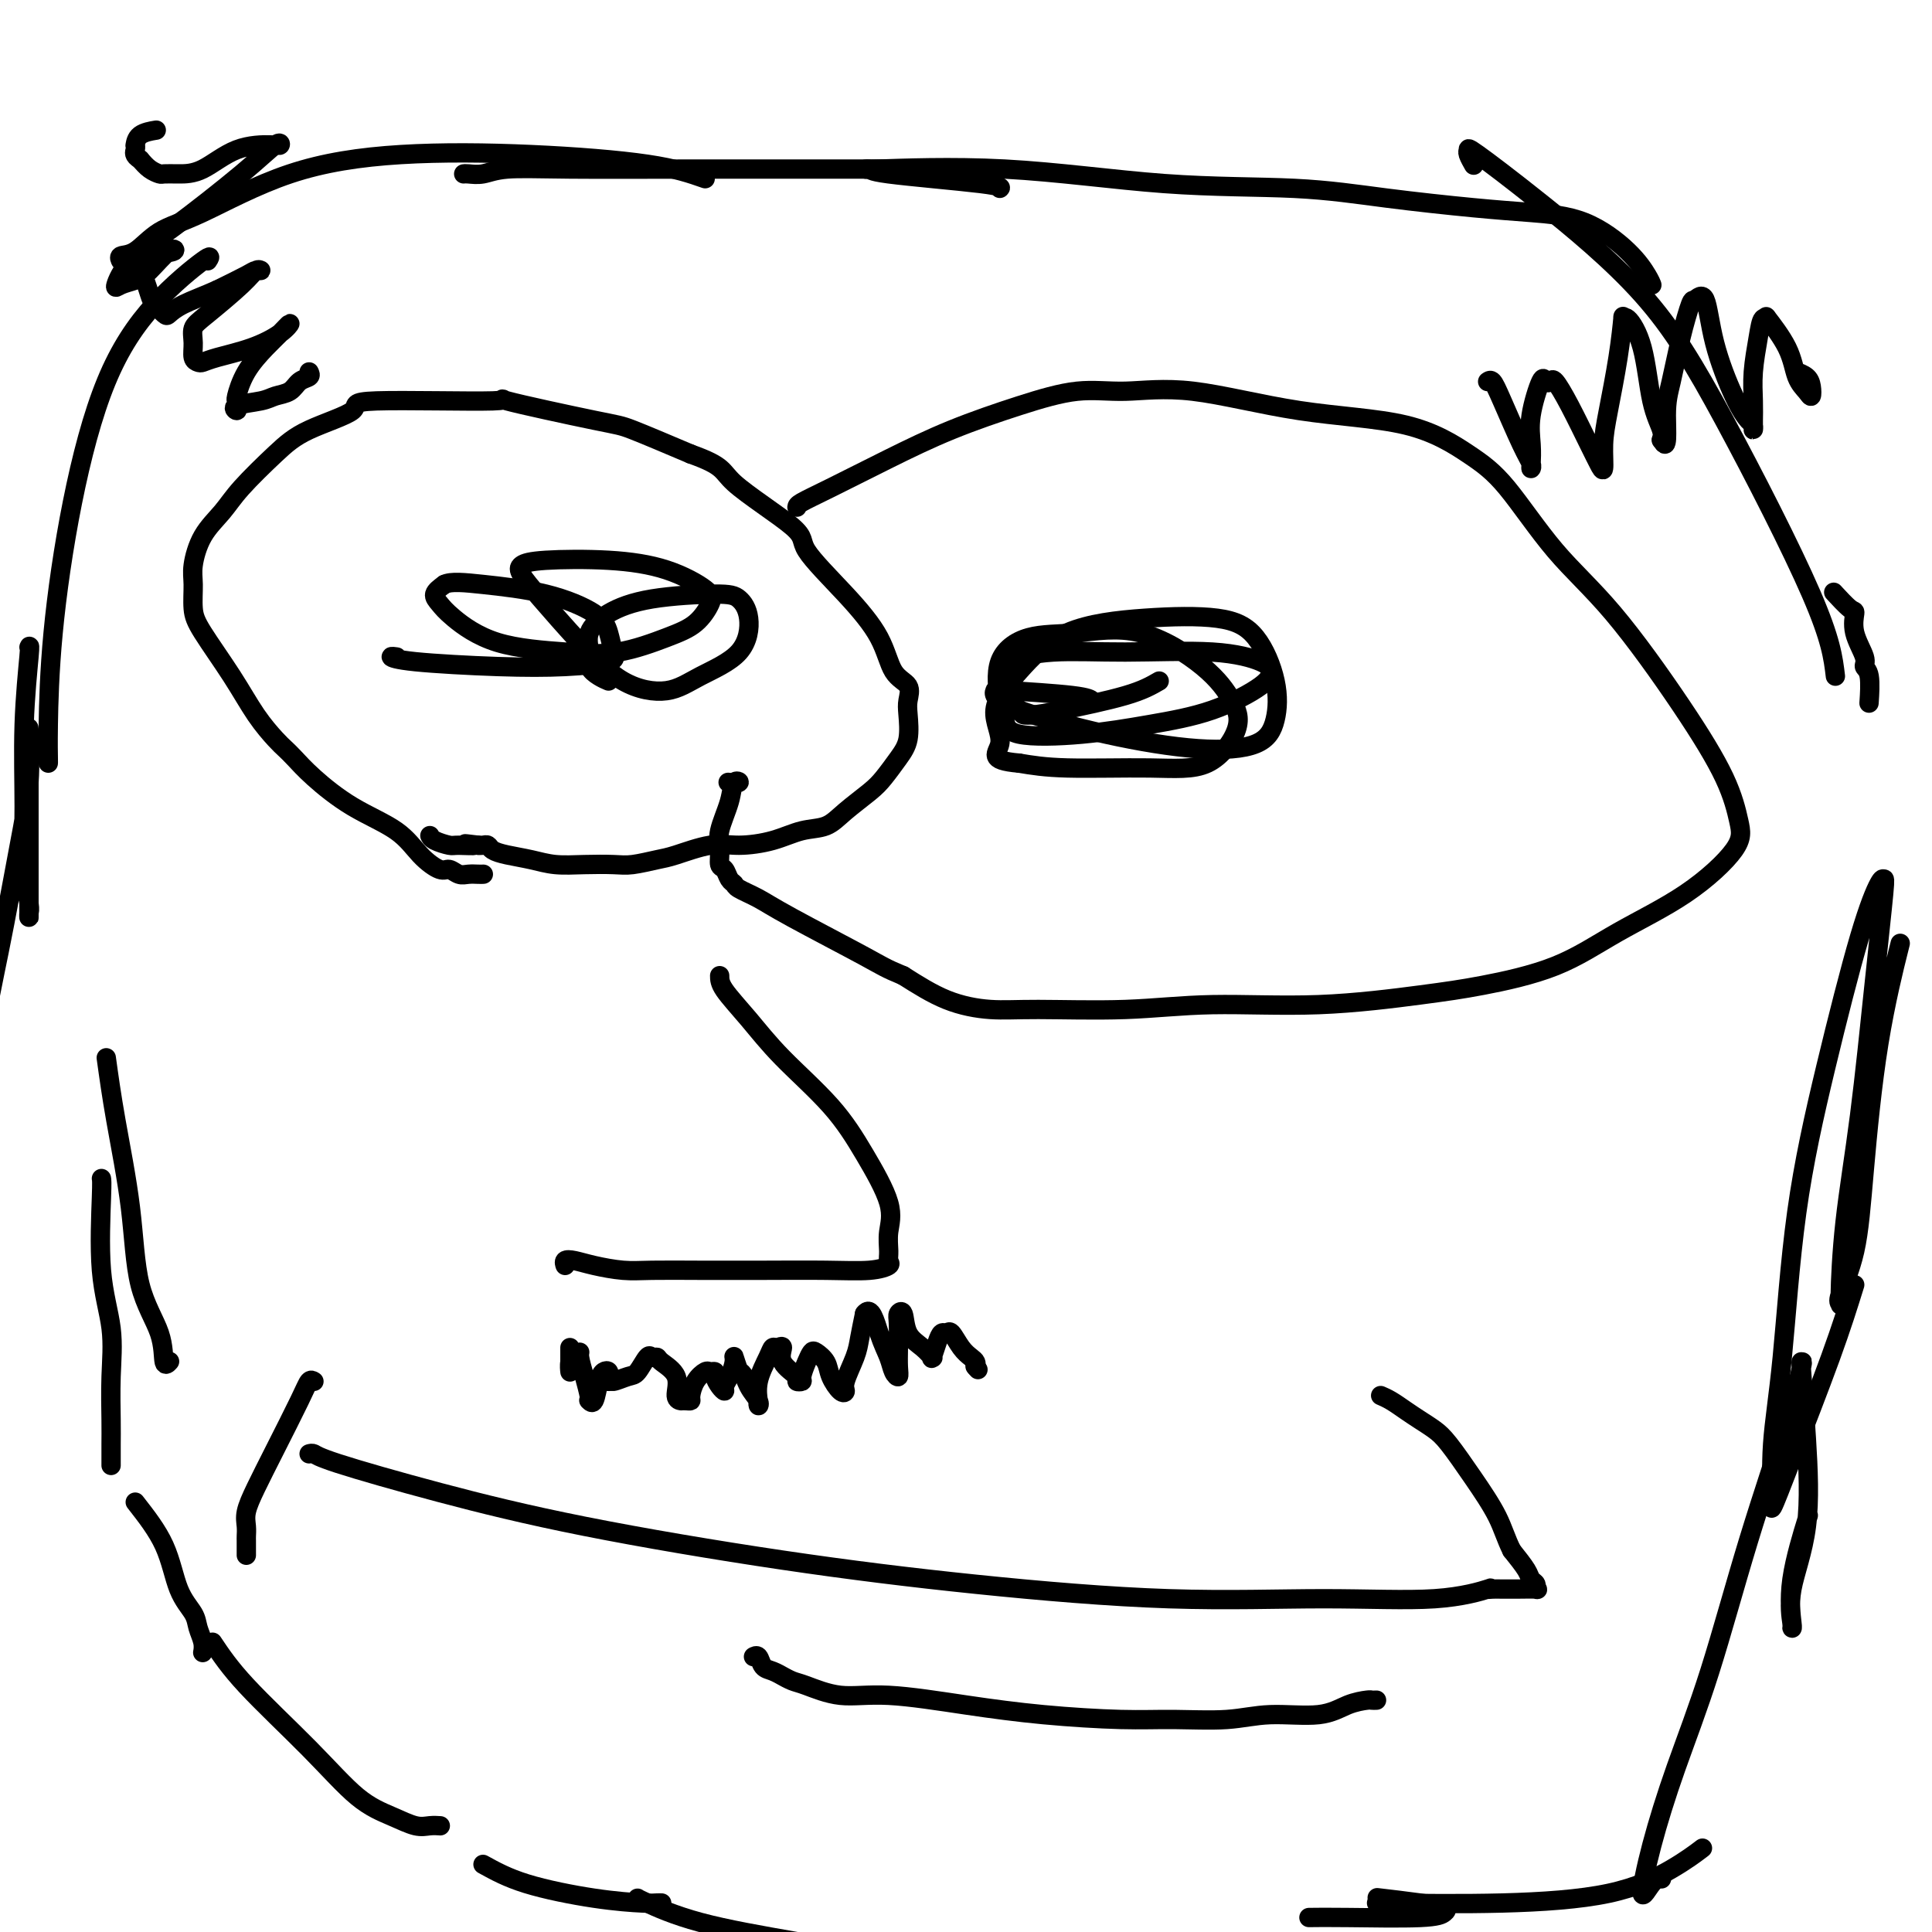 <svg viewBox='0 0 400 400' version='1.1' xmlns='http://www.w3.org/2000/svg' xmlns:xlink='http://www.w3.org/1999/xlink'><g fill='none' stroke='#000000' stroke-width='4' stroke-linecap='round' stroke-linejoin='round'><path d='M100,181c0.065,-0.002 0.130,-0.005 0,0c-0.130,0.005 -0.456,0.017 -1,0c-0.544,-0.017 -1.306,-0.064 -2,0c-0.694,0.064 -1.318,0.240 -2,0c-0.682,-0.240 -1.421,-0.898 -2,-1c-0.579,-0.102 -0.997,0.350 -2,0c-1.003,-0.350 -2.590,-1.501 -4,-3c-1.410,-1.499 -2.643,-3.347 -5,-5c-2.357,-1.653 -5.837,-3.112 -9,-5c-3.163,-1.888 -6.008,-4.203 -8,-6c-1.992,-1.797 -3.132,-3.074 -4,-4c-0.868,-0.926 -1.465,-1.500 -2,-2c-0.535,-0.500 -1.009,-0.926 -2,-2c-0.991,-1.074 -2.500,-2.798 -4,-5c-1.500,-2.202 -2.992,-4.884 -5,-8c-2.008,-3.116 -4.534,-6.668 -6,-9c-1.466,-2.332 -1.872,-3.446 -2,-5c-0.128,-1.554 0.024,-3.550 0,-5c-0.024,-1.450 -0.223,-2.354 0,-4c0.223,-1.646 0.868,-4.032 2,-6c1.132,-1.968 2.752,-3.517 4,-5c1.248,-1.483 2.125,-2.899 4,-5c1.875,-2.101 4.748,-4.888 7,-7c2.252,-2.112 3.882,-3.551 7,-5c3.118,-1.449 7.725,-2.910 9,-4c1.275,-1.090 -0.780,-1.809 5,-2c5.780,-0.191 19.397,0.145 24,0c4.603,-0.145 0.193,-0.771 3,0c2.807,0.771 12.833,2.938 18,4c5.167,1.062 5.476,1.018 8,2c2.524,0.982 7.262,2.991 12,5'/><path d='M143,94c7.210,2.565 6.236,3.478 9,6c2.764,2.522 9.267,6.654 12,9c2.733,2.346 1.696,2.907 3,5c1.304,2.093 4.948,5.719 8,9c3.052,3.281 5.511,6.217 7,9c1.489,2.783 2.008,5.413 3,7c0.992,1.587 2.457,2.132 3,3c0.543,0.868 0.164,2.060 0,3c-0.164,0.940 -0.114,1.629 0,3c0.114,1.371 0.292,3.423 0,5c-0.292,1.577 -1.052,2.678 -2,4c-0.948,1.322 -2.082,2.864 -3,4c-0.918,1.136 -1.618,1.866 -3,3c-1.382,1.134 -3.446,2.672 -5,4c-1.554,1.328 -2.597,2.445 -4,3c-1.403,0.555 -3.166,0.548 -5,1c-1.834,0.452 -3.738,1.364 -6,2c-2.262,0.636 -4.881,0.997 -7,1c-2.119,0.003 -3.737,-0.353 -6,0c-2.263,0.353 -5.170,1.415 -7,2c-1.830,0.585 -2.582,0.693 -4,1c-1.418,0.307 -3.501,0.811 -5,1c-1.499,0.189 -2.414,0.062 -4,0c-1.586,-0.062 -3.843,-0.058 -6,0c-2.157,0.058 -4.213,0.169 -6,0c-1.787,-0.169 -3.305,-0.620 -5,-1c-1.695,-0.380 -3.567,-0.690 -5,-1c-1.433,-0.310 -2.425,-0.619 -3,-1c-0.575,-0.381 -0.732,-0.833 -1,-1c-0.268,-0.167 -0.648,-0.048 -1,0c-0.352,0.048 -0.676,0.024 -1,0'/><path d='M99,175c-5.015,-0.616 -1.554,-0.155 -1,0c0.554,0.155 -1.799,0.003 -3,0c-1.201,-0.003 -1.250,0.144 -2,0c-0.750,-0.144 -2.202,-0.577 -3,-1c-0.798,-0.423 -0.942,-0.835 -1,-1c-0.058,-0.165 -0.029,-0.082 0,0'/><path d='M165,105c0.026,-0.225 0.053,-0.451 1,-1c0.947,-0.549 2.816,-1.423 6,-3c3.184,-1.577 7.683,-3.858 12,-6c4.317,-2.142 8.453,-4.147 13,-6c4.547,-1.853 9.506,-3.555 14,-5c4.494,-1.445 8.525,-2.633 12,-3c3.475,-0.367 6.395,0.088 10,0c3.605,-0.088 7.895,-0.719 14,0c6.105,0.719 14.025,2.789 22,4c7.975,1.211 16.005,1.562 22,3c5.995,1.438 9.955,3.963 13,6c3.045,2.037 5.176,3.584 8,7c2.824,3.416 6.343,8.699 10,13c3.657,4.301 7.452,7.619 12,13c4.548,5.381 9.847,12.825 14,19c4.153,6.175 7.158,11.083 9,15c1.842,3.917 2.521,6.844 3,9c0.479,2.156 0.757,3.540 -1,6c-1.757,2.460 -5.550,5.995 -10,9c-4.450,3.005 -9.557,5.478 -14,8c-4.443,2.522 -8.221,5.091 -13,7c-4.779,1.909 -10.557,3.156 -15,4c-4.443,0.844 -7.550,1.284 -13,2c-5.450,0.716 -13.241,1.710 -21,2c-7.759,0.290 -15.485,-0.122 -22,0c-6.515,0.122 -11.817,0.779 -18,1c-6.183,0.221 -13.245,0.008 -18,0c-4.755,-0.008 -7.203,0.190 -10,0c-2.797,-0.190 -5.942,-0.769 -9,-2c-3.058,-1.231 -6.029,-3.116 -9,-5'/><path d='M187,202c-3.784,-1.561 -4.242,-1.963 -8,-4c-3.758,-2.037 -10.814,-5.711 -15,-8c-4.186,-2.289 -5.503,-3.195 -7,-4c-1.497,-0.805 -3.176,-1.510 -4,-2c-0.824,-0.490 -0.795,-0.767 -1,-1c-0.205,-0.233 -0.645,-0.423 -1,-1c-0.355,-0.577 -0.624,-1.543 -1,-2c-0.376,-0.457 -0.859,-0.407 -1,-1c-0.141,-0.593 0.059,-1.829 0,-3c-0.059,-1.171 -0.377,-2.275 0,-4c0.377,-1.725 1.449,-4.070 2,-6c0.551,-1.930 0.581,-3.445 1,-4c0.419,-0.555 1.228,-0.149 1,0c-0.228,0.149 -1.494,0.043 -2,0c-0.506,-0.043 -0.253,-0.021 0,0'/><path d='M126,141c-0.613,-0.262 -1.227,-0.524 -2,-1c-0.773,-0.476 -1.706,-1.167 -2,-2c-0.294,-0.833 0.049,-1.807 0,-3c-0.049,-1.193 -0.491,-2.606 0,-4c0.491,-1.394 1.915,-2.771 4,-4c2.085,-1.229 4.831,-2.311 9,-3c4.169,-0.689 9.761,-0.985 13,-1c3.239,-0.015 4.124,0.253 5,1c0.876,0.747 1.742,1.974 2,4c0.258,2.026 -0.094,4.850 -2,7c-1.906,2.150 -5.367,3.626 -8,5c-2.633,1.374 -4.439,2.646 -7,3c-2.561,0.354 -5.876,-0.209 -9,-2c-3.124,-1.791 -6.058,-4.809 -9,-8c-2.942,-3.191 -5.891,-6.555 -8,-9c-2.109,-2.445 -3.376,-3.972 -4,-5c-0.624,-1.028 -0.605,-1.559 0,-2c0.605,-0.441 1.796,-0.794 5,-1c3.204,-0.206 8.420,-0.267 13,0c4.580,0.267 8.523,0.861 12,2c3.477,1.139 6.489,2.824 8,4c1.511,1.176 1.521,1.843 1,3c-0.521,1.157 -1.574,2.804 -3,4c-1.426,1.196 -3.225,1.940 -6,3c-2.775,1.060 -6.525,2.436 -10,3c-3.475,0.564 -6.673,0.317 -11,0c-4.327,-0.317 -9.781,-0.704 -14,-2c-4.219,-1.296 -7.203,-3.502 -9,-5c-1.797,-1.498 -2.407,-2.288 -3,-3c-0.593,-0.712 -1.169,-1.346 -1,-2c0.169,-0.654 1.085,-1.327 2,-2'/><path d='M92,121c1.328,-0.688 4.149,-0.410 8,0c3.851,0.410 8.733,0.950 13,2c4.267,1.050 7.918,2.611 10,4c2.082,1.389 2.595,2.608 3,4c0.405,1.392 0.702,2.959 1,4c0.298,1.041 0.597,1.557 -1,2c-1.597,0.443 -5.090,0.812 -9,1c-3.910,0.188 -8.238,0.194 -14,0c-5.762,-0.194 -12.957,-0.588 -17,-1c-4.043,-0.412 -4.935,-0.842 -5,-1c-0.065,-0.158 0.696,-0.045 1,0c0.304,0.045 0.152,0.023 0,0'/><path d='M240,141c-1.653,0.958 -3.305,1.917 -7,3c-3.695,1.083 -9.432,2.292 -13,3c-3.568,0.708 -4.966,0.917 -6,1c-1.034,0.083 -1.705,0.041 -2,0c-0.295,-0.041 -0.214,-0.082 -1,-1c-0.786,-0.918 -2.440,-2.715 -3,-4c-0.560,-1.285 -0.026,-2.059 0,-3c0.026,-0.941 -0.456,-2.050 1,-3c1.456,-0.950 4.849,-1.741 9,-2c4.151,-0.259 9.060,0.015 15,0c5.940,-0.015 12.913,-0.317 18,0c5.087,0.317 8.289,1.253 10,2c1.711,0.747 1.932,1.303 2,2c0.068,0.697 -0.017,1.534 -2,3c-1.983,1.466 -5.865,3.561 -10,5c-4.135,1.439 -8.522,2.223 -13,3c-4.478,0.777 -9.046,1.546 -14,2c-4.954,0.454 -10.293,0.594 -13,0c-2.707,-0.594 -2.782,-1.923 -3,-3c-0.218,-1.077 -0.579,-1.902 -1,-4c-0.421,-2.098 -0.904,-5.470 0,-8c0.904,-2.530 3.194,-4.218 6,-5c2.806,-0.782 6.129,-0.656 10,-1c3.871,-0.344 8.291,-1.156 13,0c4.709,1.156 9.708,4.281 13,7c3.292,2.719 4.876,5.030 6,7c1.124,1.970 1.787,3.597 1,6c-0.787,2.403 -3.025,5.582 -6,7c-2.975,1.418 -6.685,1.074 -12,1c-5.315,-0.074 -12.233,0.122 -17,0c-4.767,-0.122 -7.384,-0.561 -10,-1'/><path d='M211,158c-6.826,-0.580 -4.392,-2.029 -4,-4c0.392,-1.971 -1.258,-4.464 -1,-7c0.258,-2.536 2.424,-5.117 5,-8c2.576,-2.883 5.563,-6.070 10,-8c4.437,-1.930 10.325,-2.604 16,-3c5.675,-0.396 11.135,-0.513 15,0c3.865,0.513 6.133,1.656 8,4c1.867,2.344 3.332,5.889 4,9c0.668,3.111 0.538,5.788 0,8c-0.538,2.212 -1.482,3.959 -4,5c-2.518,1.041 -6.608,1.375 -12,1c-5.392,-0.375 -12.087,-1.460 -19,-3c-6.913,-1.540 -14.046,-3.534 -18,-5c-3.954,-1.466 -4.730,-2.403 -5,-3c-0.270,-0.597 -0.034,-0.853 0,-1c0.034,-0.147 -0.135,-0.184 3,0c3.135,0.184 9.575,0.588 13,1c3.425,0.412 3.836,0.832 4,1c0.164,0.168 0.082,0.084 0,0'/><path d='M149,202c-0.000,0.767 -0.000,1.533 1,3c1.000,1.467 3.001,3.633 5,6c1.999,2.367 3.996,4.933 7,8c3.004,3.067 7.015,6.635 10,10c2.985,3.365 4.943,6.526 7,10c2.057,3.474 4.214,7.259 5,10c0.786,2.741 0.202,4.437 0,6c-0.202,1.563 -0.021,2.993 0,4c0.021,1.007 -0.116,1.590 0,2c0.116,0.410 0.486,0.646 0,1c-0.486,0.354 -1.826,0.827 -4,1c-2.174,0.173 -5.181,0.047 -9,0c-3.819,-0.047 -8.450,-0.015 -13,0c-4.550,0.015 -9.018,0.015 -13,0c-3.982,-0.015 -7.477,-0.043 -10,0c-2.523,0.043 -4.073,0.159 -6,0c-1.927,-0.159 -4.229,-0.592 -6,-1c-1.771,-0.408 -3.011,-0.790 -4,-1c-0.989,-0.210 -1.728,-0.249 -2,0c-0.272,0.249 -0.078,0.785 0,1c0.078,0.215 0.039,0.107 0,0'/><path d='M65,286c-0.320,-0.205 -0.639,-0.410 -1,0c-0.361,0.410 -0.762,1.436 -2,4c-1.238,2.564 -3.312,6.666 -5,10c-1.688,3.334 -2.988,5.901 -4,8c-1.012,2.099 -1.735,3.729 -2,5c-0.265,1.271 -0.071,2.182 0,3c0.071,0.818 0.019,1.542 0,2c-0.019,0.458 -0.005,0.648 0,1c0.005,0.352 0.001,0.865 0,1c-0.001,0.135 -0.000,-0.107 0,0c0.000,0.107 0.000,0.565 0,1c-0.000,0.435 -0.000,0.848 0,1c0.000,0.152 0.000,0.043 0,0c-0.000,-0.043 -0.000,-0.022 0,0'/><path d='M64,301c0.321,-0.089 0.642,-0.177 1,0c0.358,0.177 0.754,0.620 5,2c4.246,1.380 12.342,3.698 21,6c8.658,2.302 17.879,4.588 30,7c12.121,2.412 27.143,4.950 41,7c13.857,2.050 26.549,3.614 40,5c13.451,1.386 27.663,2.596 40,3c12.337,0.404 22.800,0.003 32,0c9.200,-0.003 17.136,0.391 23,0c5.864,-0.391 9.655,-1.569 11,-2c1.345,-0.431 0.242,-0.116 0,0c-0.242,0.116 0.376,0.032 1,0c0.624,-0.032 1.254,-0.012 2,0c0.746,0.012 1.608,0.015 3,0c1.392,-0.015 3.314,-0.047 4,0c0.686,0.047 0.137,0.173 0,0c-0.137,-0.173 0.139,-0.644 0,-1c-0.139,-0.356 -0.691,-0.596 -1,-1c-0.309,-0.404 -0.374,-0.973 -1,-2c-0.626,-1.027 -1.813,-2.514 -3,-4'/><path d='M313,321c-1.221,-2.440 -1.772,-4.541 -3,-7c-1.228,-2.459 -3.133,-5.278 -5,-8c-1.867,-2.722 -3.697,-5.349 -5,-7c-1.303,-1.651 -2.080,-2.327 -3,-3c-0.920,-0.673 -1.984,-1.343 -3,-2c-1.016,-0.657 -1.984,-1.300 -3,-2c-1.016,-0.700 -2.081,-1.458 -3,-2c-0.919,-0.542 -1.691,-0.869 -2,-1c-0.309,-0.131 -0.154,-0.065 0,0'/><path d='M285,352c-0.400,0.013 -0.800,0.027 -1,0c-0.200,-0.027 -0.200,-0.094 -1,0c-0.800,0.094 -2.398,0.351 -4,1c-1.602,0.649 -3.207,1.691 -6,2c-2.793,0.309 -6.775,-0.116 -10,0c-3.225,0.116 -5.694,0.772 -9,1c-3.306,0.228 -7.448,0.029 -11,0c-3.552,-0.029 -6.513,0.113 -11,0c-4.487,-0.113 -10.501,-0.482 -16,-1c-5.499,-0.518 -10.484,-1.185 -16,-2c-5.516,-0.815 -11.563,-1.777 -16,-2c-4.437,-0.223 -7.264,0.295 -10,0c-2.736,-0.295 -5.380,-1.403 -7,-2c-1.620,-0.597 -2.217,-0.684 -3,-1c-0.783,-0.316 -1.754,-0.863 -2,-1c-0.246,-0.137 0.232,0.135 0,0c-0.232,-0.135 -1.173,-0.677 -2,-1c-0.827,-0.323 -1.541,-0.427 -2,-1c-0.459,-0.573 -0.662,-1.616 -1,-2c-0.338,-0.384 -0.811,-0.110 -1,0c-0.189,0.110 -0.095,0.055 0,0'/><path d='M118,279c-0.000,0.358 -0.001,0.716 0,1c0.001,0.284 0.003,0.494 0,1c-0.003,0.506 -0.011,1.309 0,2c0.011,0.691 0.041,1.272 0,1c-0.041,-0.272 -0.152,-1.396 0,-2c0.152,-0.604 0.566,-0.687 1,-1c0.434,-0.313 0.887,-0.854 1,-1c0.113,-0.146 -0.114,0.104 0,1c0.114,0.896 0.569,2.440 1,4c0.431,1.560 0.836,3.137 1,4c0.164,0.863 0.085,1.012 0,1c-0.085,-0.012 -0.177,-0.186 0,0c0.177,0.186 0.622,0.733 1,0c0.378,-0.733 0.690,-2.747 1,-4c0.310,-1.253 0.619,-1.745 1,-2c0.381,-0.255 0.834,-0.275 1,0c0.166,0.275 0.045,0.843 0,1c-0.045,0.157 -0.013,-0.098 0,0c0.013,0.098 0.006,0.549 0,1'/><path d='M126,286c0.688,-0.407 0.408,0.077 1,0c0.592,-0.077 2.057,-0.715 3,-1c0.943,-0.285 1.364,-0.218 2,-1c0.636,-0.782 1.489,-2.412 2,-3c0.511,-0.588 0.682,-0.133 1,0c0.318,0.133 0.783,-0.055 1,0c0.217,0.055 0.187,0.355 1,1c0.813,0.645 2.469,1.637 3,3c0.531,1.363 -0.064,3.098 0,4c0.064,0.902 0.787,0.973 1,1c0.213,0.027 -0.085,0.012 0,0c0.085,-0.012 0.551,-0.021 1,0c0.449,0.021 0.879,0.072 1,0c0.121,-0.072 -0.069,-0.269 0,-1c0.069,-0.731 0.396,-1.998 1,-3c0.604,-1.002 1.485,-1.740 2,-2c0.515,-0.260 0.664,-0.041 1,0c0.336,0.041 0.860,-0.097 1,0c0.140,0.097 -0.103,0.427 0,1c0.103,0.573 0.553,1.387 1,2c0.447,0.613 0.889,1.024 1,1c0.111,-0.024 -0.111,-0.481 0,-1c0.111,-0.519 0.556,-1.098 1,-2c0.444,-0.902 0.889,-2.128 1,-3c0.111,-0.872 -0.111,-1.392 0,-1c0.111,0.392 0.556,1.696 1,3'/><path d='M153,284c0.951,0.055 1.327,1.692 2,3c0.673,1.308 1.643,2.287 2,3c0.357,0.713 0.102,1.159 0,1c-0.102,-0.159 -0.053,-0.922 0,-1c0.053,-0.078 0.108,0.530 0,0c-0.108,-0.530 -0.378,-2.197 0,-4c0.378,-1.803 1.405,-3.743 2,-5c0.595,-1.257 0.760,-1.833 1,-2c0.240,-0.167 0.557,0.074 1,0c0.443,-0.074 1.012,-0.464 1,0c-0.012,0.464 -0.607,1.783 0,3c0.607,1.217 2.414,2.331 3,3c0.586,0.669 -0.050,0.894 0,1c0.050,0.106 0.786,0.094 1,0c0.214,-0.094 -0.093,-0.268 0,-1c0.093,-0.732 0.587,-2.020 1,-3c0.413,-0.980 0.744,-1.653 1,-2c0.256,-0.347 0.437,-0.369 1,0c0.563,0.369 1.508,1.129 2,2c0.492,0.871 0.531,1.853 1,3c0.469,1.147 1.368,2.457 2,3c0.632,0.543 0.995,0.317 1,0c0.005,-0.317 -0.349,-0.724 0,-2c0.349,-1.276 1.402,-3.420 2,-5c0.598,-1.580 0.742,-2.594 1,-4c0.258,-1.406 0.629,-3.203 1,-5'/><path d='M179,272c1.344,-1.830 2.202,1.596 3,4c0.798,2.404 1.534,3.786 2,5c0.466,1.214 0.661,2.259 1,3c0.339,0.741 0.822,1.176 1,1c0.178,-0.176 0.051,-0.965 0,-2c-0.051,-1.035 -0.027,-2.317 0,-4c0.027,-1.683 0.055,-3.766 0,-5c-0.055,-1.234 -0.193,-1.619 0,-2c0.193,-0.381 0.717,-0.758 1,0c0.283,0.758 0.324,2.650 1,4c0.676,1.350 1.988,2.156 3,3c1.012,0.844 1.724,1.725 2,2c0.276,0.275 0.116,-0.055 0,0c-0.116,0.055 -0.186,0.496 0,0c0.186,-0.496 0.630,-1.927 1,-3c0.370,-1.073 0.666,-1.787 1,-2c0.334,-0.213 0.706,0.075 1,0c0.294,-0.075 0.510,-0.515 1,0c0.490,0.515 1.255,1.983 2,3c0.745,1.017 1.470,1.581 2,2c0.530,0.419 0.866,0.691 1,1c0.134,0.309 0.067,0.654 0,1'/><path d='M202,283c0.933,1.089 0.267,0.311 0,0c-0.267,-0.311 -0.133,-0.156 0,0'/><path d='M22,219c0.535,3.873 1.071,7.746 2,13c0.929,5.254 2.253,11.887 3,18c0.747,6.113 0.918,11.704 2,16c1.082,4.296 3.073,7.296 4,10c0.927,2.704 0.788,5.113 1,6c0.212,0.887 0.775,0.254 1,0c0.225,-0.254 0.113,-0.127 0,0'/><path d='M21,244c0.061,0.292 0.121,0.584 0,4c-0.121,3.416 -0.425,9.956 0,15c0.425,5.044 1.578,8.592 2,12c0.422,3.408 0.113,6.676 0,10c-0.113,3.324 -0.030,6.706 0,9c0.030,2.294 0.008,3.502 0,5c-0.008,1.498 -0.002,3.285 0,4c0.002,0.715 0.001,0.357 0,0'/><path d='M28,311c2.281,2.917 4.562,5.835 6,9c1.438,3.165 2.031,6.579 3,9c0.969,2.421 2.312,3.850 3,5c0.688,1.150 0.720,2.019 1,3c0.280,0.981 0.806,2.072 1,3c0.194,0.928 0.055,1.694 0,2c-0.055,0.306 -0.028,0.153 0,0'/><path d='M44,340c1.742,2.607 3.485,5.214 7,9c3.515,3.786 8.804,8.752 13,13c4.196,4.248 7.300,7.779 10,10c2.700,2.221 4.997,3.131 7,4c2.003,0.869 3.712,1.697 5,2c1.288,0.303 2.154,0.082 3,0c0.846,-0.082 1.670,-0.023 2,0c0.330,0.023 0.165,0.012 0,0'/><path d='M100,386c2.500,1.381 4.999,2.762 9,4c4.001,1.238 9.503,2.332 14,3c4.497,0.668 7.989,0.911 10,1c2.011,0.089 2.541,0.024 3,0c0.459,-0.024 0.845,-0.007 1,0c0.155,0.007 0.077,0.003 0,0'/><path d='M132,393c0.067,0.067 0.133,0.133 2,1c1.867,0.867 5.533,2.533 11,4c5.467,1.467 12.733,2.733 20,4'/><path d='M271,397c1.828,-0.024 3.656,-0.048 8,0c4.344,0.048 11.205,0.167 15,0c3.795,-0.167 4.525,-0.619 5,-1c0.475,-0.381 0.694,-0.690 0,-1c-0.694,-0.310 -2.302,-0.622 -5,-1c-2.698,-0.378 -6.485,-0.822 -8,-1c-1.515,-0.178 -0.757,-0.089 0,0'/><path d='M285,394c8.844,0.107 17.687,0.214 26,0c8.313,-0.214 16.094,-0.748 22,-2c5.906,-1.252 9.936,-3.222 13,-5c3.064,-1.778 5.161,-3.365 6,-4c0.839,-0.635 0.419,-0.317 0,0'/><path d='M344,389c-0.587,-0.008 -1.174,-0.017 -2,1c-0.826,1.017 -1.891,3.059 -2,2c-0.109,-1.059 0.736,-5.220 2,-10c1.264,-4.780 2.945,-10.178 5,-16c2.055,-5.822 4.484,-12.067 7,-20c2.516,-7.933 5.118,-17.554 8,-27c2.882,-9.446 6.043,-18.718 8,-25c1.957,-6.282 2.709,-9.575 3,-11c0.291,-1.425 0.119,-0.982 0,-1c-0.119,-0.018 -0.186,-0.498 0,2c0.186,2.498 0.624,7.975 1,14c0.376,6.025 0.690,12.597 0,18c-0.690,5.403 -2.384,9.636 -3,13c-0.616,3.364 -0.154,5.859 0,7c0.154,1.141 -0.000,0.927 0,1c0.000,0.073 0.155,0.432 0,-1c-0.155,-1.432 -0.619,-4.655 0,-9c0.619,-4.345 2.320,-9.813 3,-12c0.680,-2.187 0.340,-1.094 0,0'/><path d='M384,266c-1.328,4.276 -2.657,8.551 -5,15c-2.343,6.449 -5.701,15.071 -8,21c-2.299,5.929 -3.538,9.164 -4,10c-0.462,0.836 -0.145,-0.726 0,-1c0.145,-0.274 0.118,0.740 0,-1c-0.118,-1.740 -0.328,-6.233 0,-11c0.328,-4.767 1.195,-9.807 2,-18c0.805,-8.193 1.550,-19.540 3,-30c1.450,-10.460 3.605,-20.034 6,-30c2.395,-9.966 5.029,-20.324 7,-27c1.971,-6.676 3.280,-9.672 4,-11c0.720,-1.328 0.852,-0.990 1,-1c0.148,-0.010 0.313,-0.370 0,3c-0.313,3.370 -1.102,10.469 -2,19c-0.898,8.531 -1.903,18.495 -3,27c-1.097,8.505 -2.284,15.553 -3,22c-0.716,6.447 -0.961,12.295 -1,15c-0.039,2.705 0.126,2.269 0,2c-0.126,-0.269 -0.545,-0.369 0,-2c0.545,-1.631 2.052,-4.793 3,-9c0.948,-4.207 1.337,-9.457 2,-17c0.663,-7.543 1.602,-17.377 3,-26c1.398,-8.623 3.257,-16.035 4,-19c0.743,-2.965 0.372,-1.482 0,0'/><path d='M387,145c-0.035,0.513 -0.069,1.026 0,0c0.069,-1.026 0.243,-3.593 0,-5c-0.243,-1.407 -0.903,-1.656 -1,-2c-0.097,-0.344 0.369,-0.783 0,-2c-0.369,-1.217 -1.574,-3.213 -2,-5c-0.426,-1.787 -0.073,-3.366 0,-4c0.073,-0.634 -0.134,-0.325 -1,-1c-0.866,-0.675 -2.390,-2.336 -3,-3c-0.610,-0.664 -0.305,-0.332 0,0'/><path d='M380,140c-0.447,-3.764 -0.894,-7.527 -5,-17c-4.106,-9.473 -11.870,-24.654 -18,-36c-6.130,-11.346 -10.624,-18.856 -17,-26c-6.376,-7.144 -14.633,-13.921 -21,-19c-6.367,-5.079 -10.844,-8.460 -13,-10c-2.156,-1.540 -1.990,-1.237 -2,-1c-0.010,0.237 -0.195,0.410 0,1c0.195,0.590 0.770,1.597 1,2c0.230,0.403 0.115,0.201 0,0'/><path d='M342,59c-0.171,-0.446 -0.342,-0.892 -1,-2c-0.658,-1.108 -1.802,-2.877 -4,-5c-2.198,-2.123 -5.448,-4.601 -9,-6c-3.552,-1.399 -7.404,-1.721 -11,-2c-3.596,-0.279 -6.934,-0.517 -12,-1c-5.066,-0.483 -11.858,-1.211 -18,-2c-6.142,-0.789 -11.634,-1.637 -19,-2c-7.366,-0.363 -16.608,-0.239 -27,-1c-10.392,-0.761 -21.936,-2.408 -33,-3c-11.064,-0.592 -21.648,-0.131 -26,0c-4.352,0.131 -2.473,-0.070 -2,0c0.473,0.070 -0.461,0.411 4,1c4.461,0.589 14.316,1.428 19,2c4.684,0.572 4.195,0.878 4,1c-0.195,0.122 -0.098,0.061 0,0'/><path d='M187,35c-0.790,0.002 -1.579,0.004 -9,0c-7.421,-0.004 -21.473,-0.015 -33,0c-11.527,0.015 -20.528,0.057 -27,0c-6.472,-0.057 -10.414,-0.211 -13,0c-2.586,0.211 -3.817,0.789 -5,1c-1.183,0.211 -2.319,0.057 -3,0c-0.681,-0.057 -0.909,-0.016 -1,0c-0.091,0.016 -0.046,0.008 0,0'/><path d='M146,37c-3.021,-1.058 -6.041,-2.117 -12,-3c-5.959,-0.883 -14.855,-1.592 -24,-2c-9.145,-0.408 -18.539,-0.515 -27,0c-8.461,0.515 -15.987,1.654 -23,4c-7.013,2.346 -13.511,5.900 -18,8c-4.489,2.100 -6.968,2.745 -9,4c-2.032,1.255 -3.617,3.120 -5,4c-1.383,0.880 -2.565,0.775 -3,1c-0.435,0.225 -0.124,0.778 0,1c0.124,0.222 0.062,0.111 0,0'/><path d='M43,54c0.455,-0.688 0.910,-1.376 -1,0c-1.910,1.376 -6.186,4.817 -10,9c-3.814,4.183 -7.165,9.107 -10,16c-2.835,6.893 -5.152,15.756 -7,25c-1.848,9.244 -3.227,18.869 -4,27c-0.773,8.131 -0.939,14.767 -1,19c-0.061,4.233 -0.016,6.063 0,7c0.016,0.937 0.005,0.982 0,1c-0.005,0.018 -0.002,0.009 0,0'/><path d='M6,134c0.115,-0.305 0.231,-0.611 0,2c-0.231,2.611 -0.808,8.138 -1,14c-0.192,5.862 0.001,12.059 0,17c-0.001,4.941 -0.196,8.627 0,12c0.196,3.373 0.785,6.435 1,8c0.215,1.565 0.058,1.633 0,2c-0.058,0.367 -0.015,1.032 0,1c0.015,-0.032 0.004,-0.762 0,-1c-0.004,-0.238 -0.001,0.014 0,-2c0.001,-2.014 -0.000,-6.295 0,-11c0.000,-4.705 0.001,-9.835 0,-14c-0.001,-4.165 -0.005,-7.365 0,-9c0.005,-1.635 0.020,-1.704 0,-2c-0.020,-0.296 -0.075,-0.817 0,1c0.075,1.817 0.280,5.973 0,10c-0.280,4.027 -1.044,7.925 -2,13c-0.956,5.075 -2.104,11.328 -3,16c-0.896,4.672 -1.542,7.763 -2,10c-0.458,2.237 -0.729,3.618 -1,5'/><path d='M308,79c0.301,-0.210 0.603,-0.420 1,0c0.397,0.420 0.891,1.471 2,4c1.109,2.529 2.834,6.537 4,9c1.166,2.463 1.775,3.380 2,4c0.225,0.620 0.067,0.942 0,1c-0.067,0.058 -0.043,-0.149 0,-1c0.043,-0.851 0.106,-2.346 0,-4c-0.106,-1.654 -0.381,-3.465 0,-6c0.381,-2.535 1.416,-5.792 2,-7c0.584,-1.208 0.716,-0.367 1,0c0.284,0.367 0.720,0.262 1,0c0.280,-0.262 0.405,-0.679 1,0c0.595,0.679 1.662,2.455 3,5c1.338,2.545 2.949,5.859 4,8c1.051,2.141 1.542,3.108 2,4c0.458,0.892 0.883,1.708 1,1c0.117,-0.708 -0.074,-2.942 0,-5c0.074,-2.058 0.413,-3.942 1,-7c0.587,-3.058 1.421,-7.290 2,-11c0.579,-3.710 0.903,-6.899 1,-8c0.097,-1.101 -0.033,-0.114 0,0c0.033,0.114 0.229,-0.645 1,0c0.771,0.645 2.115,2.695 3,6c0.885,3.305 1.309,7.865 2,11c0.691,3.135 1.647,4.844 2,6c0.353,1.156 0.101,1.759 0,2c-0.101,0.241 -0.050,0.121 0,0'/><path d='M344,91c1.428,3.043 0.997,-1.848 1,-5c0.003,-3.152 0.438,-4.564 1,-7c0.562,-2.436 1.251,-5.897 2,-9c0.749,-3.103 1.558,-5.850 2,-7c0.442,-1.150 0.517,-0.704 1,-1c0.483,-0.296 1.373,-1.334 2,0c0.627,1.334 0.991,5.042 2,9c1.009,3.958 2.663,8.167 4,11c1.337,2.833 2.358,4.289 3,5c0.642,0.711 0.904,0.677 1,1c0.096,0.323 0.025,1.002 0,1c-0.025,-0.002 -0.004,-0.684 0,-1c0.004,-0.316 -0.011,-0.264 0,-1c0.011,-0.736 0.046,-2.259 0,-4c-0.046,-1.741 -0.174,-3.701 0,-6c0.174,-2.299 0.649,-4.939 1,-7c0.351,-2.061 0.580,-3.545 1,-4c0.420,-0.455 1.033,0.119 1,0c-0.033,-0.119 -0.713,-0.930 0,0c0.713,0.930 2.818,3.602 4,6c1.182,2.398 1.439,4.520 2,6c0.561,1.480 1.425,2.316 2,3c0.575,0.684 0.861,1.216 1,1c0.139,-0.216 0.130,-1.182 0,-2c-0.130,-0.818 -0.381,-1.490 -1,-2c-0.619,-0.510 -1.605,-0.860 -2,-1c-0.395,-0.140 -0.197,-0.070 0,0'/><path d='M64,77c0.187,0.364 0.373,0.727 0,1c-0.373,0.273 -1.306,0.454 -2,1c-0.694,0.546 -1.149,1.457 -2,2c-0.851,0.543 -2.099,0.717 -3,1c-0.901,0.283 -1.457,0.675 -3,1c-1.543,0.325 -4.075,0.585 -5,1c-0.925,0.415 -0.244,0.987 0,1c0.244,0.013 0.050,-0.531 0,-1c-0.050,-0.469 0.045,-0.863 0,-1c-0.045,-0.137 -0.228,-0.017 0,-1c0.228,-0.983 0.867,-3.067 2,-5c1.133,-1.933 2.760,-3.713 4,-5c1.240,-1.287 2.092,-2.079 3,-3c0.908,-0.921 1.872,-1.970 2,-2c0.128,-0.030 -0.581,0.959 -2,2c-1.419,1.041 -3.547,2.134 -6,3c-2.453,0.866 -5.231,1.505 -7,2c-1.769,0.495 -2.528,0.845 -3,1c-0.472,0.155 -0.657,0.116 -1,0c-0.343,-0.116 -0.842,-0.310 -1,-1c-0.158,-0.690 0.027,-1.877 0,-3c-0.027,-1.123 -0.265,-2.182 0,-3c0.265,-0.818 1.035,-1.397 3,-3c1.965,-1.603 5.126,-4.232 7,-6c1.874,-1.768 2.461,-2.675 3,-3c0.539,-0.325 1.031,-0.066 1,0c-0.031,0.066 -0.585,-0.059 -1,0c-0.415,0.059 -0.690,0.303 -2,1c-1.310,0.697 -3.655,1.849 -6,3'/><path d='M45,60c-2.649,1.184 -5.273,2.144 -7,3c-1.727,0.856 -2.557,1.606 -3,2c-0.443,0.394 -0.499,0.430 -1,0c-0.501,-0.430 -1.446,-1.327 -2,-2c-0.554,-0.673 -0.715,-1.122 -1,-2c-0.285,-0.878 -0.693,-2.186 -1,-3c-0.307,-0.814 -0.512,-1.133 0,-2c0.512,-0.867 1.740,-2.282 3,-3c1.260,-0.718 2.552,-0.740 3,-1c0.448,-0.260 0.052,-0.759 -1,0c-1.052,0.759 -2.760,2.778 -4,4c-1.240,1.222 -2.013,1.649 -3,2c-0.987,0.351 -2.187,0.626 -3,1c-0.813,0.374 -1.237,0.845 -1,0c0.237,-0.845 1.136,-3.007 3,-5c1.864,-1.993 4.694,-3.816 9,-7c4.306,-3.184 10.090,-7.729 14,-11c3.910,-3.271 5.947,-5.269 7,-6c1.053,-0.731 1.121,-0.196 1,0c-0.121,0.196 -0.432,0.052 -2,0c-1.568,-0.052 -4.394,-0.013 -7,1c-2.606,1.013 -4.991,3.001 -7,4c-2.009,0.999 -3.640,1.008 -5,1c-1.360,-0.008 -2.447,-0.033 -3,0c-0.553,0.033 -0.572,0.124 -1,0c-0.428,-0.124 -1.265,-0.464 -2,-1c-0.735,-0.536 -1.367,-1.268 -2,-2'/><path d='M29,33c-1.465,-0.849 -1.128,-1.471 -1,-2c0.128,-0.529 0.045,-0.965 0,-1c-0.045,-0.035 -0.053,0.331 0,0c0.053,-0.331 0.168,-1.358 1,-2c0.832,-0.642 2.381,-0.898 3,-1c0.619,-0.102 0.310,-0.051 0,0'/></g>
</svg>